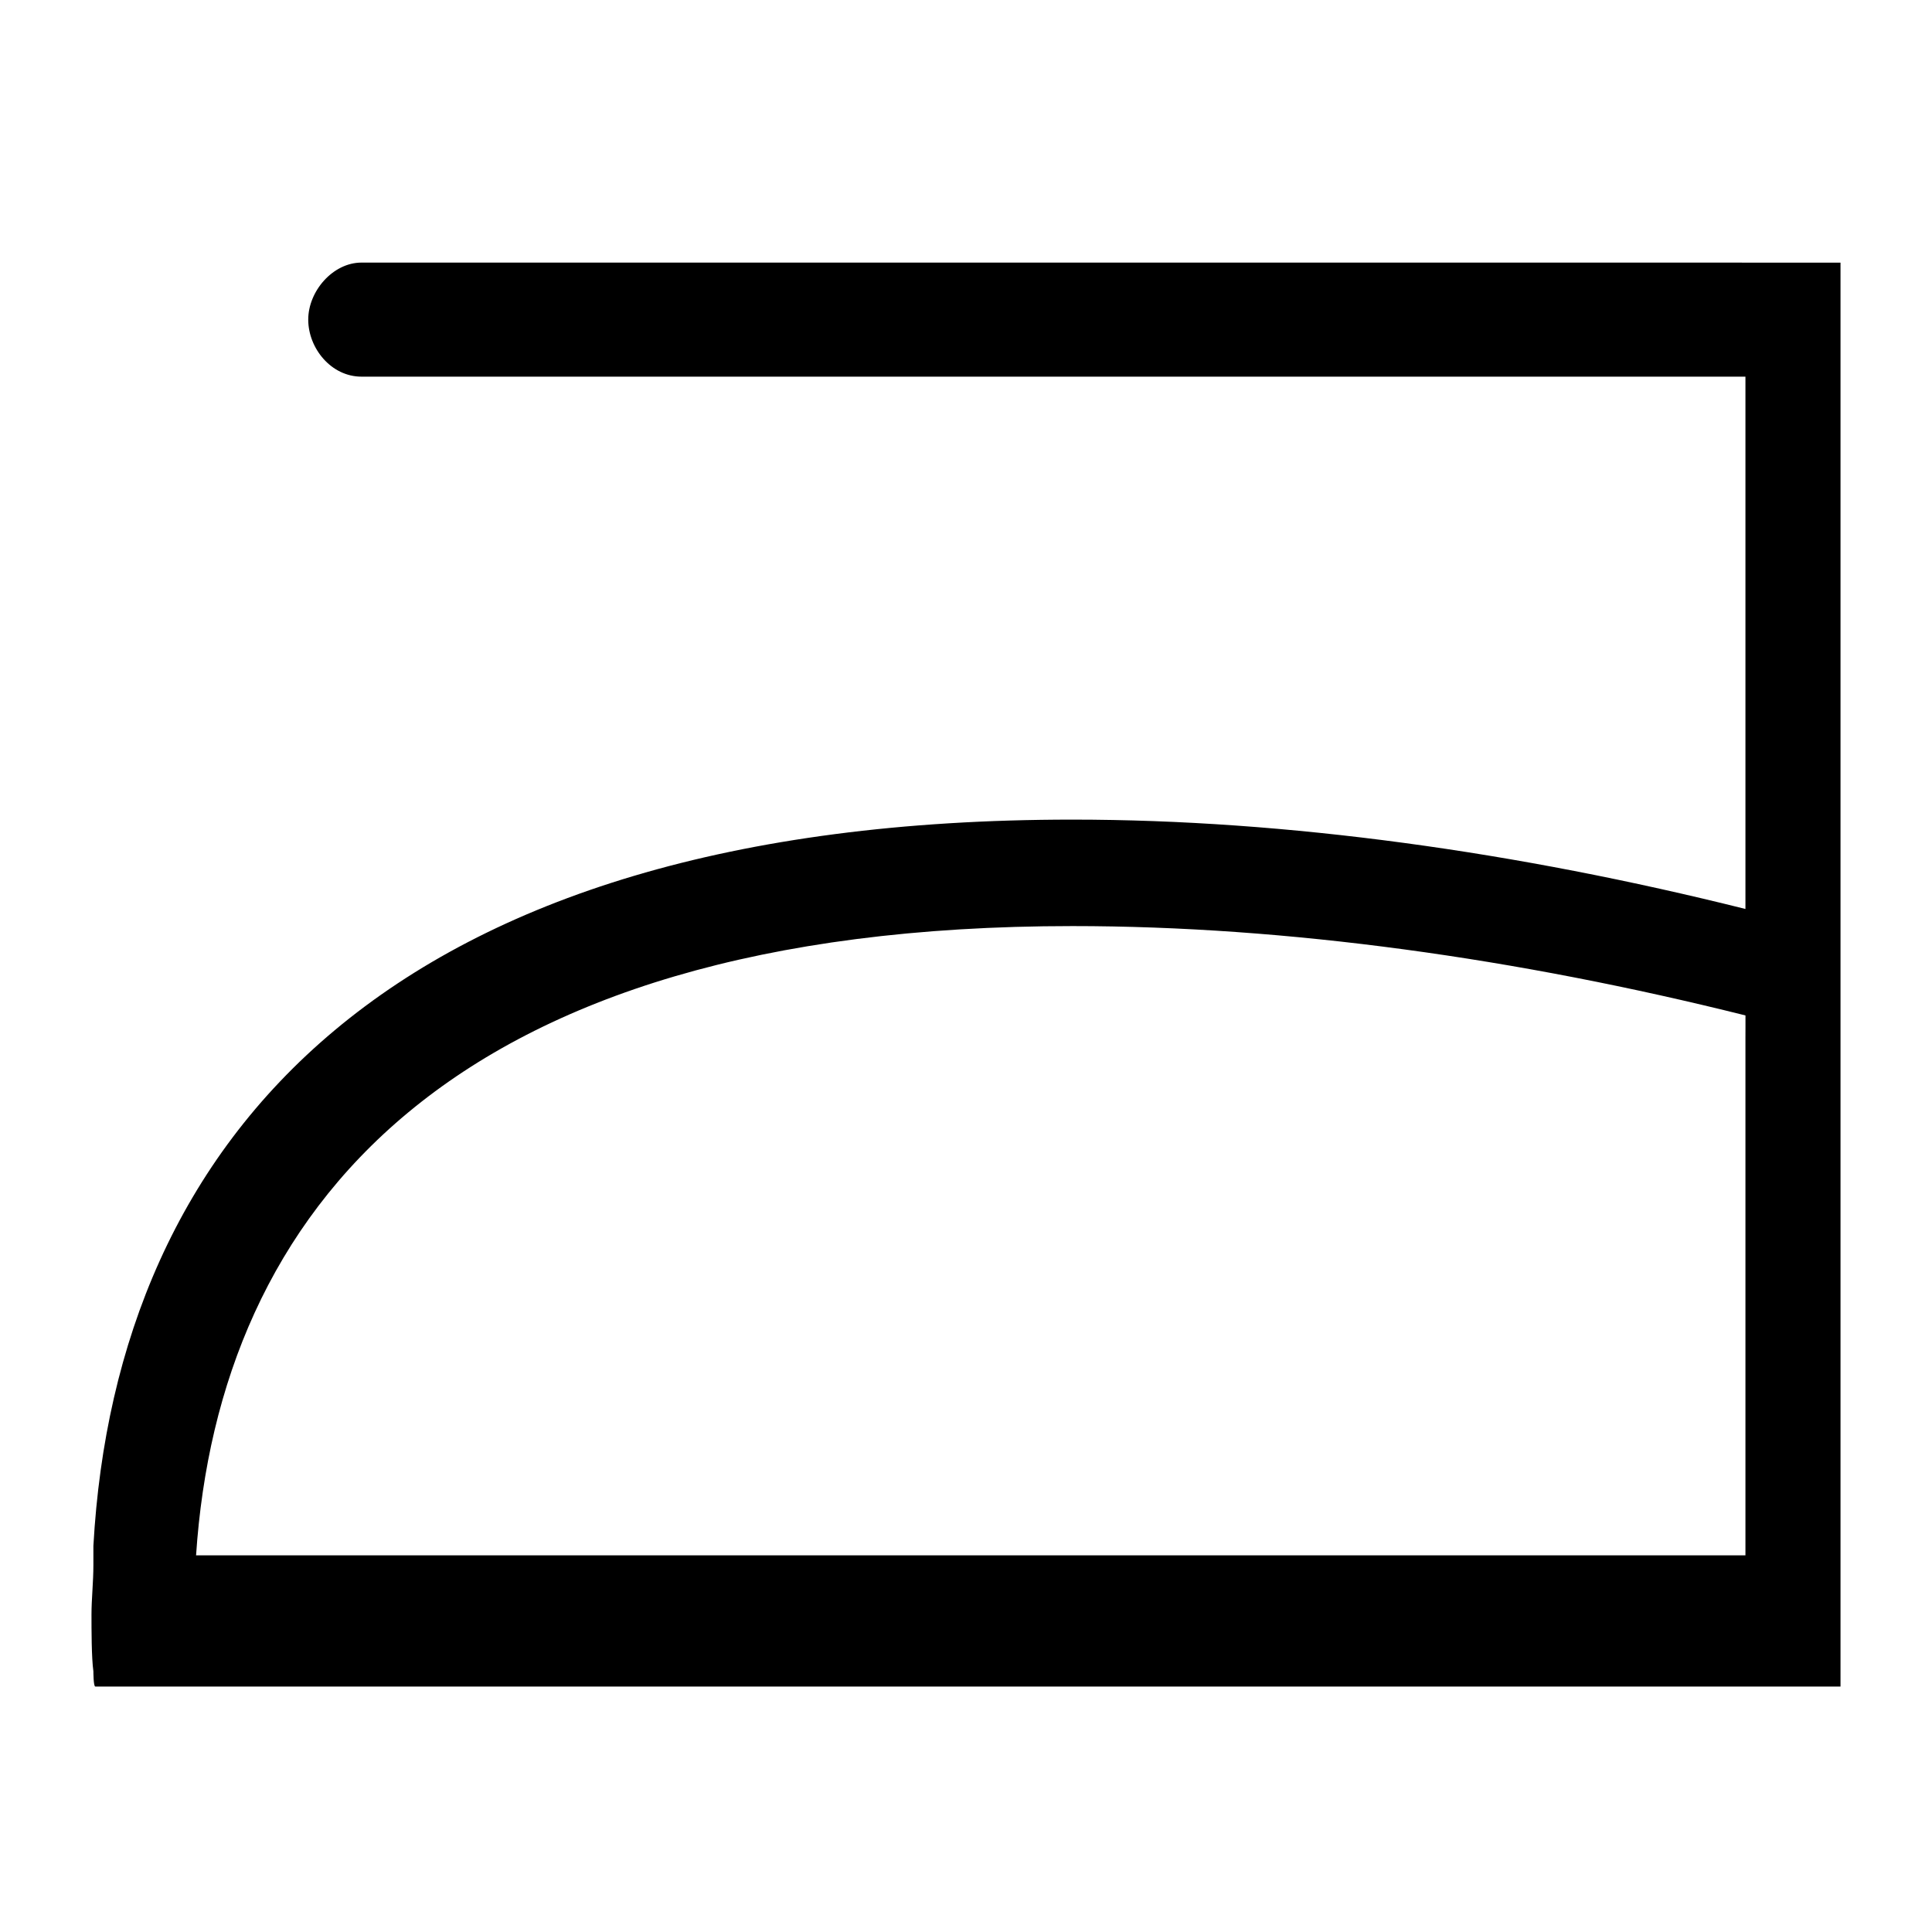 <?xml version="1.0" encoding="UTF-8"?>
<!-- Uploaded to: SVG Repo, www.svgrepo.com, Generator: SVG Repo Mixer Tools -->
<svg fill="#000000" width="800px" height="800px" version="1.1" viewBox="144 144 512 512" xmlns="http://www.w3.org/2000/svg">
 <path d="m239.79 213.59c-7.559 0-14.105 7.559-14.105 15.113 0 7.559 6.047 15.113 14.105 15.113h366.77v141.07c-60.457-15.113-121.42-23.68-178.35-23.68-181.37 0-253.42 84.641-259.46 192.46v1.008 0.504 2.016 1.512c0 4.535-0.504 9.07-0.504 13.098 0 4.031 0 11.586 0.504 15.113 0 0 0 4.031 0.504 4.031h462.5v-377.35zm366.77 205.55v137.04h-410.6c6.047-90.688 66.504-166.76 232.26-166.76 56.93 0 117.89 8.566 178.35 23.68v3.023z"/>
</svg>